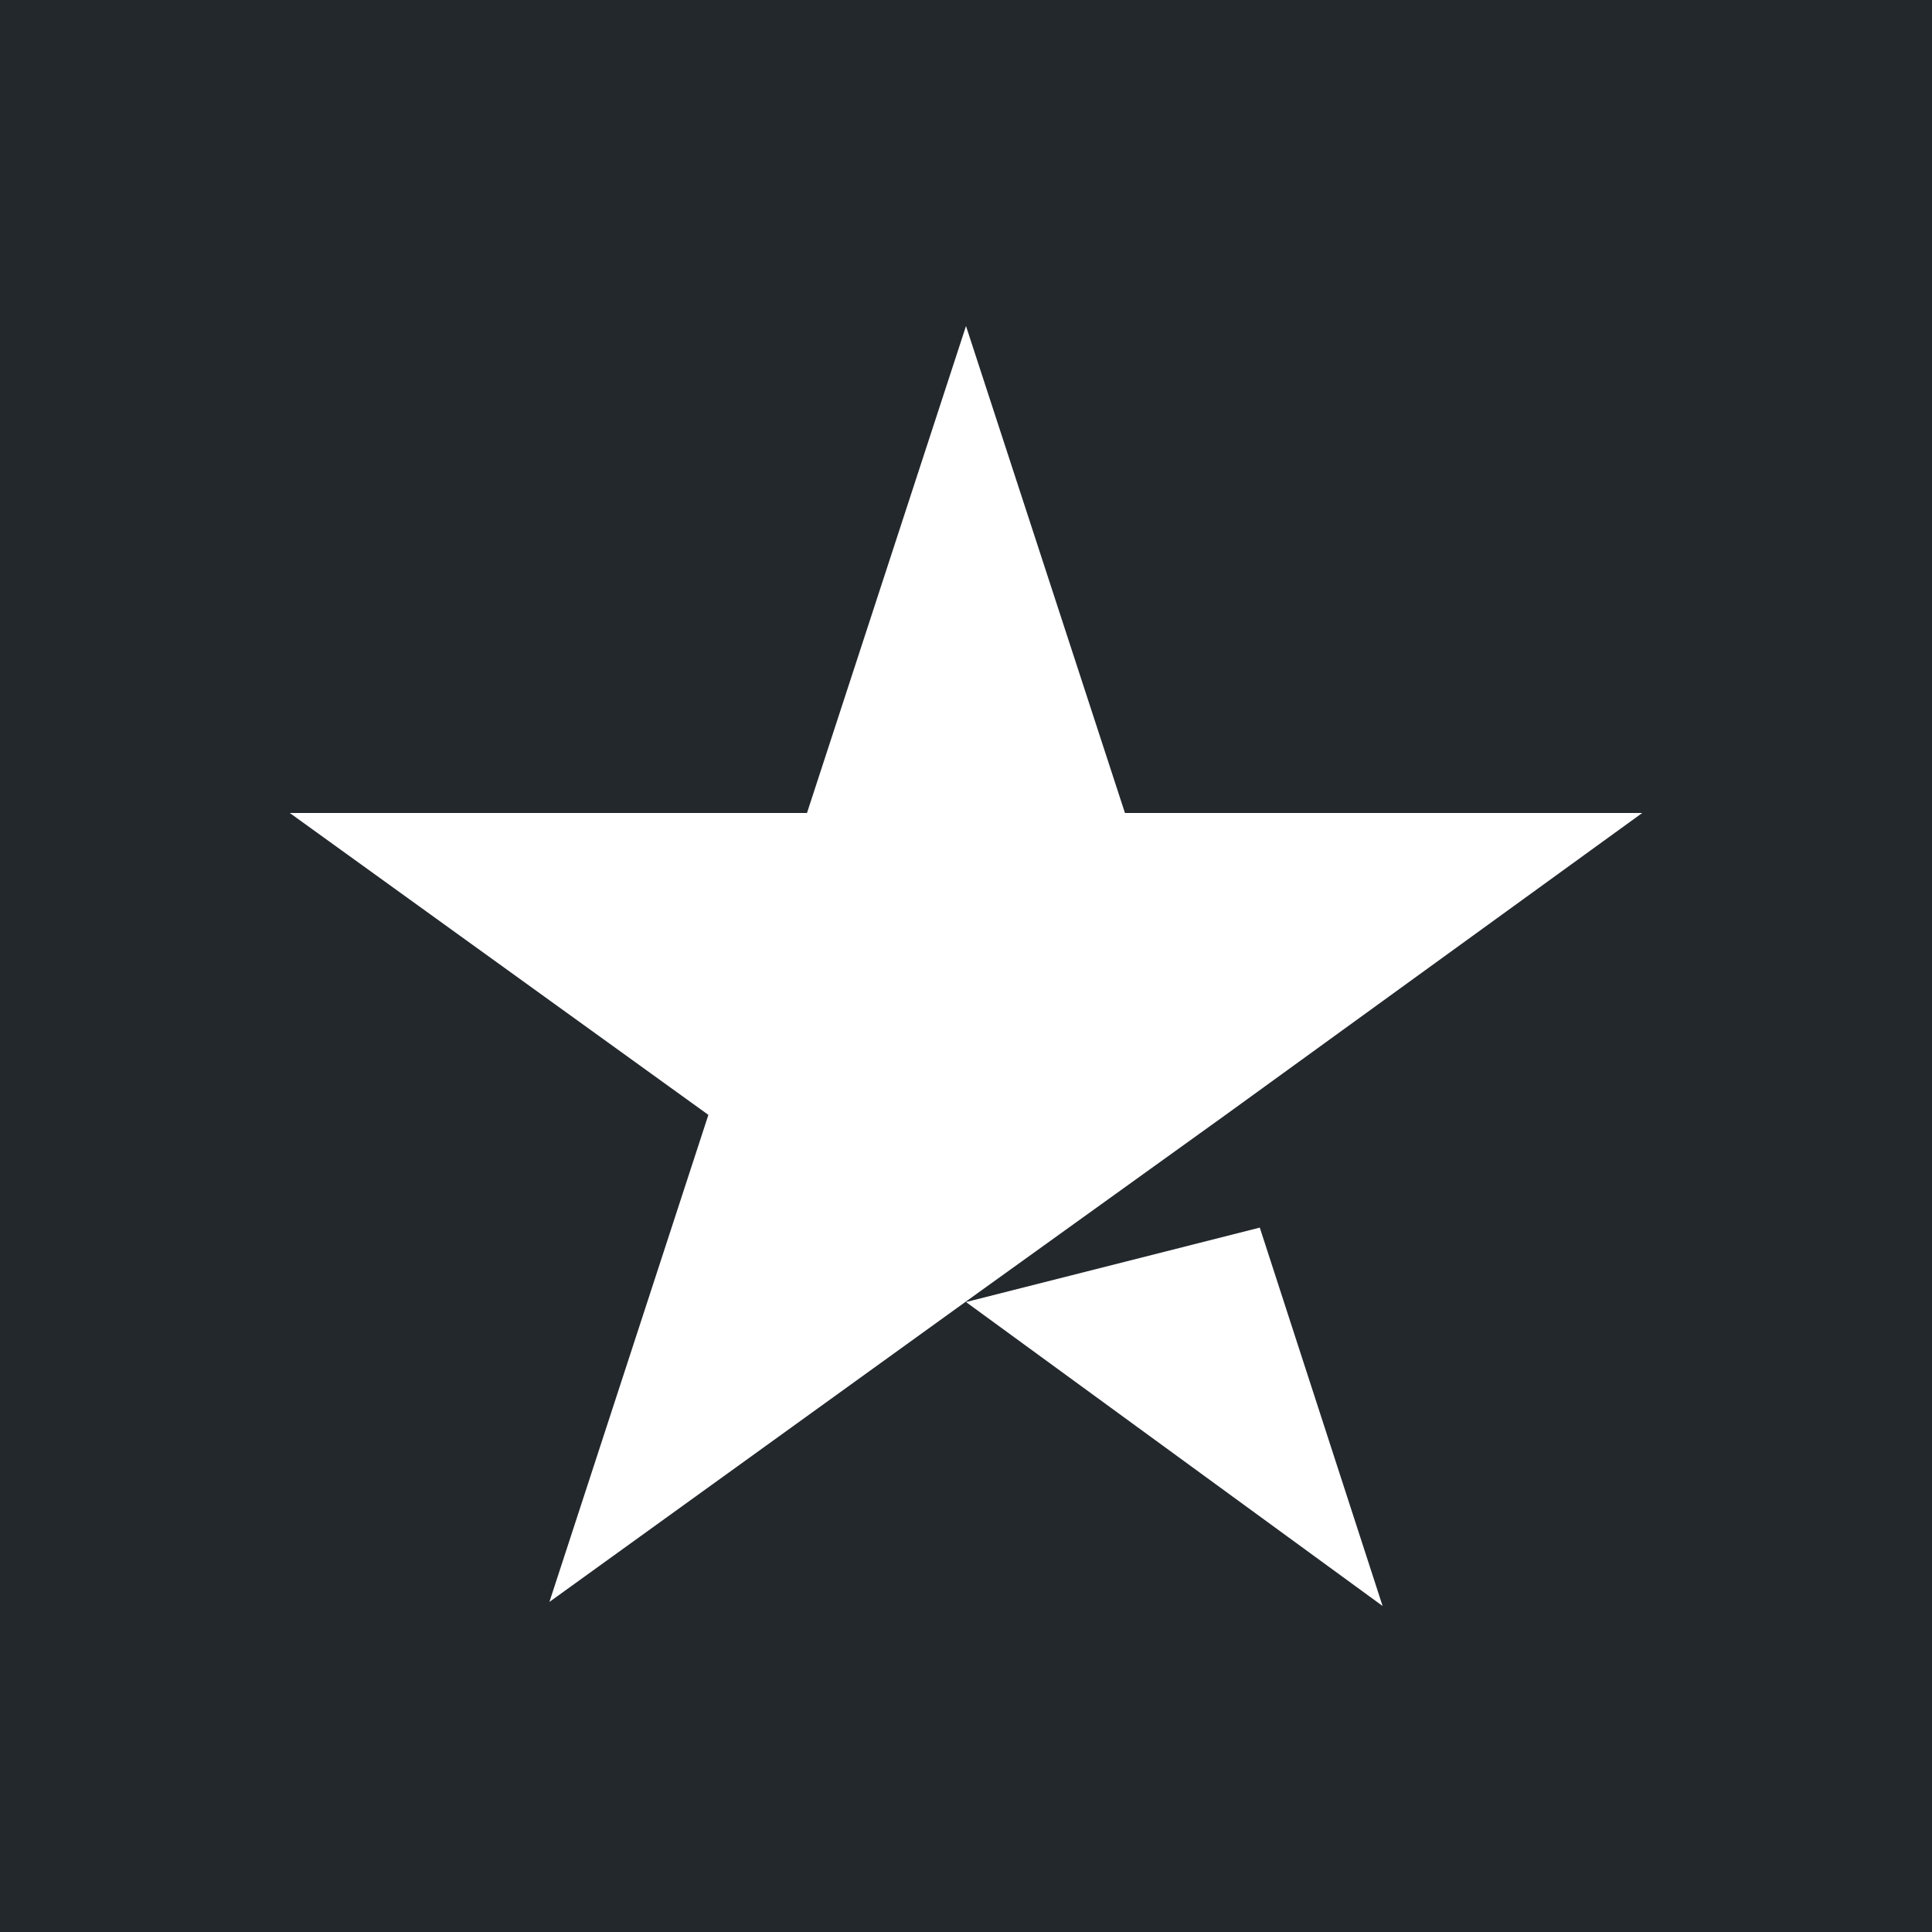 <svg width="32" height="32" fill="none" xmlns="http://www.w3.org/2000/svg"><path d="M32 0H0v32h32V0Z" fill="#23282D"/><path d="m16 21.566 4.866-1.233L22.9 26.6 16 21.566Zm11.2-8.1h-8.567L16 5.4l-2.634 8.066H4.8l6.933 5L9.1 26.533l6.933-5 4.267-3.067 6.9-5Z" fill="#fff"/></svg>
